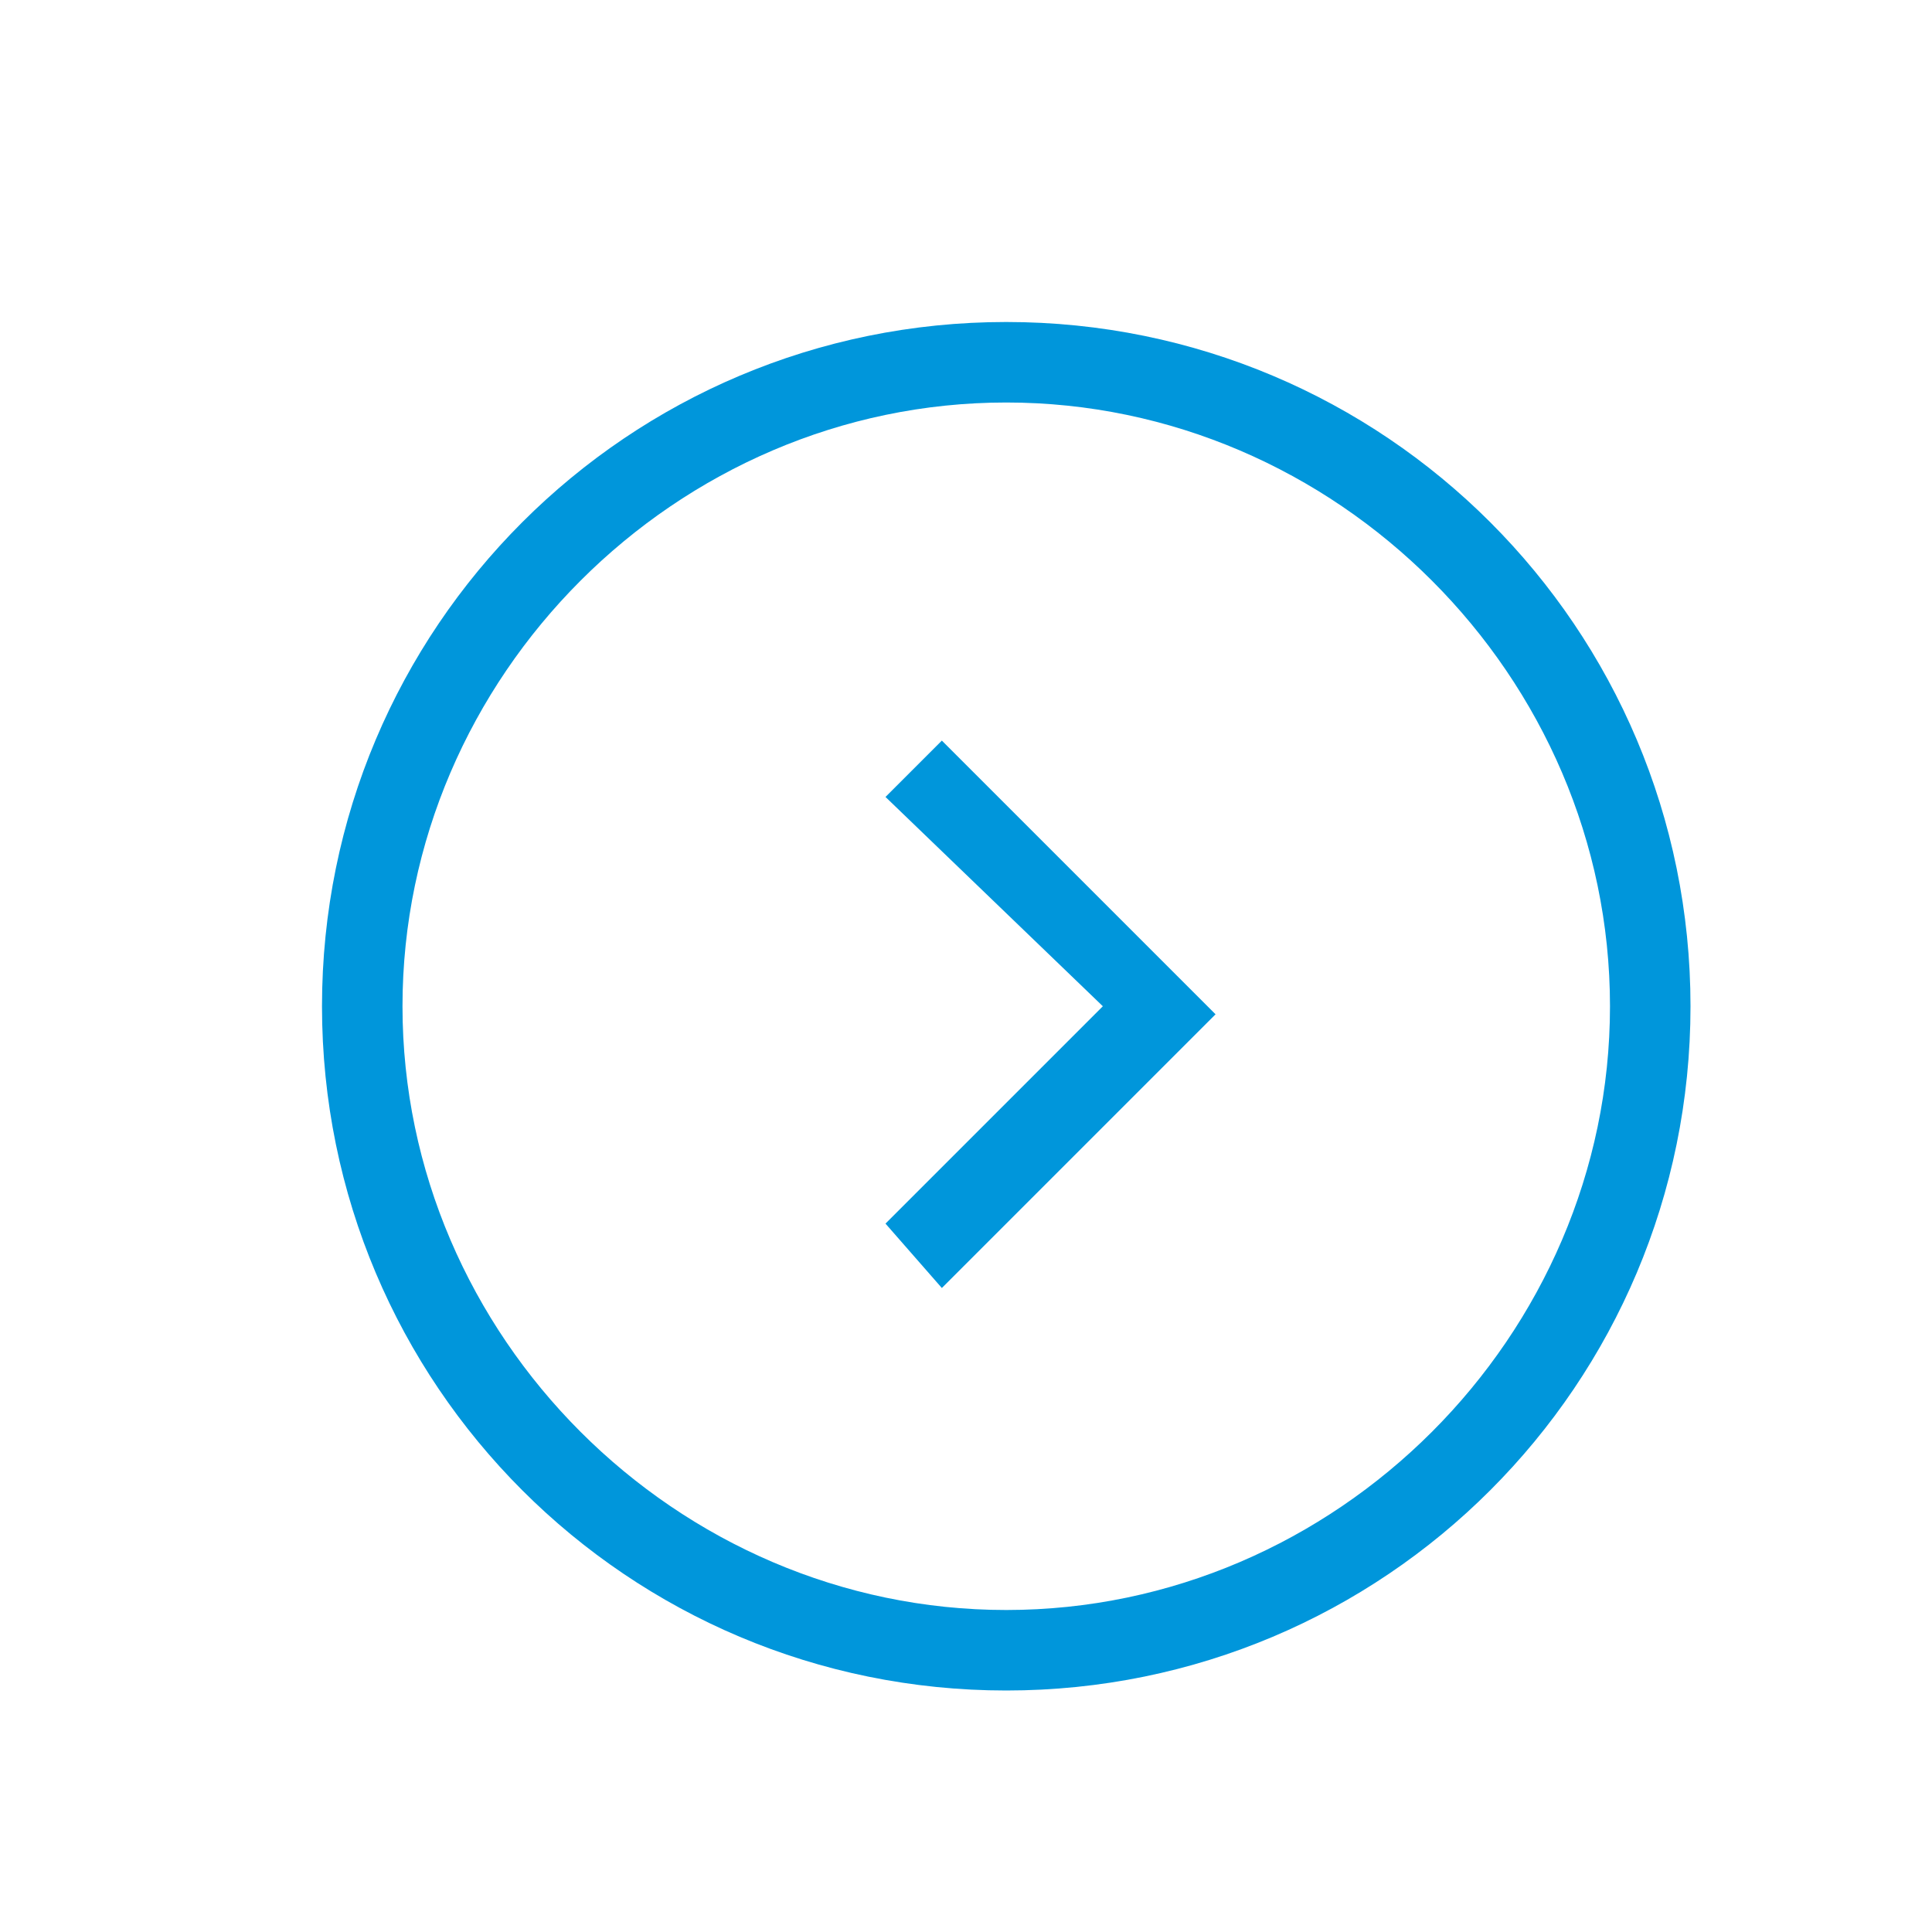 <svg width="200" height="200" viewBox="0 0 200 200" fill="none" xmlns="http://www.w3.org/2000/svg">
<path d="M120 99.167L125.833 105L120 110.833L97.5 133.333L91.666 126.667L114.166 104.167L91.666 82.5L97.5 76.667L120 99.167V99.167ZM104.166 175C65 175 33.333 143.333 33.333 104.167C33.333 65 65 33.333 104.166 33.333C143.333 33.333 175 65 175 104.167C175 143.333 143.333 175 104.166 175ZM104.166 166.667C138.333 166.667 166.666 138.333 166.666 104.167C166.666 70 138.333 41.667 104.166 41.667C70 41.667 41.666 70 41.666 104.167C41.666 138.333 70 166.667 104.166 166.667Z" fill="#0096DB"/>
</svg>
